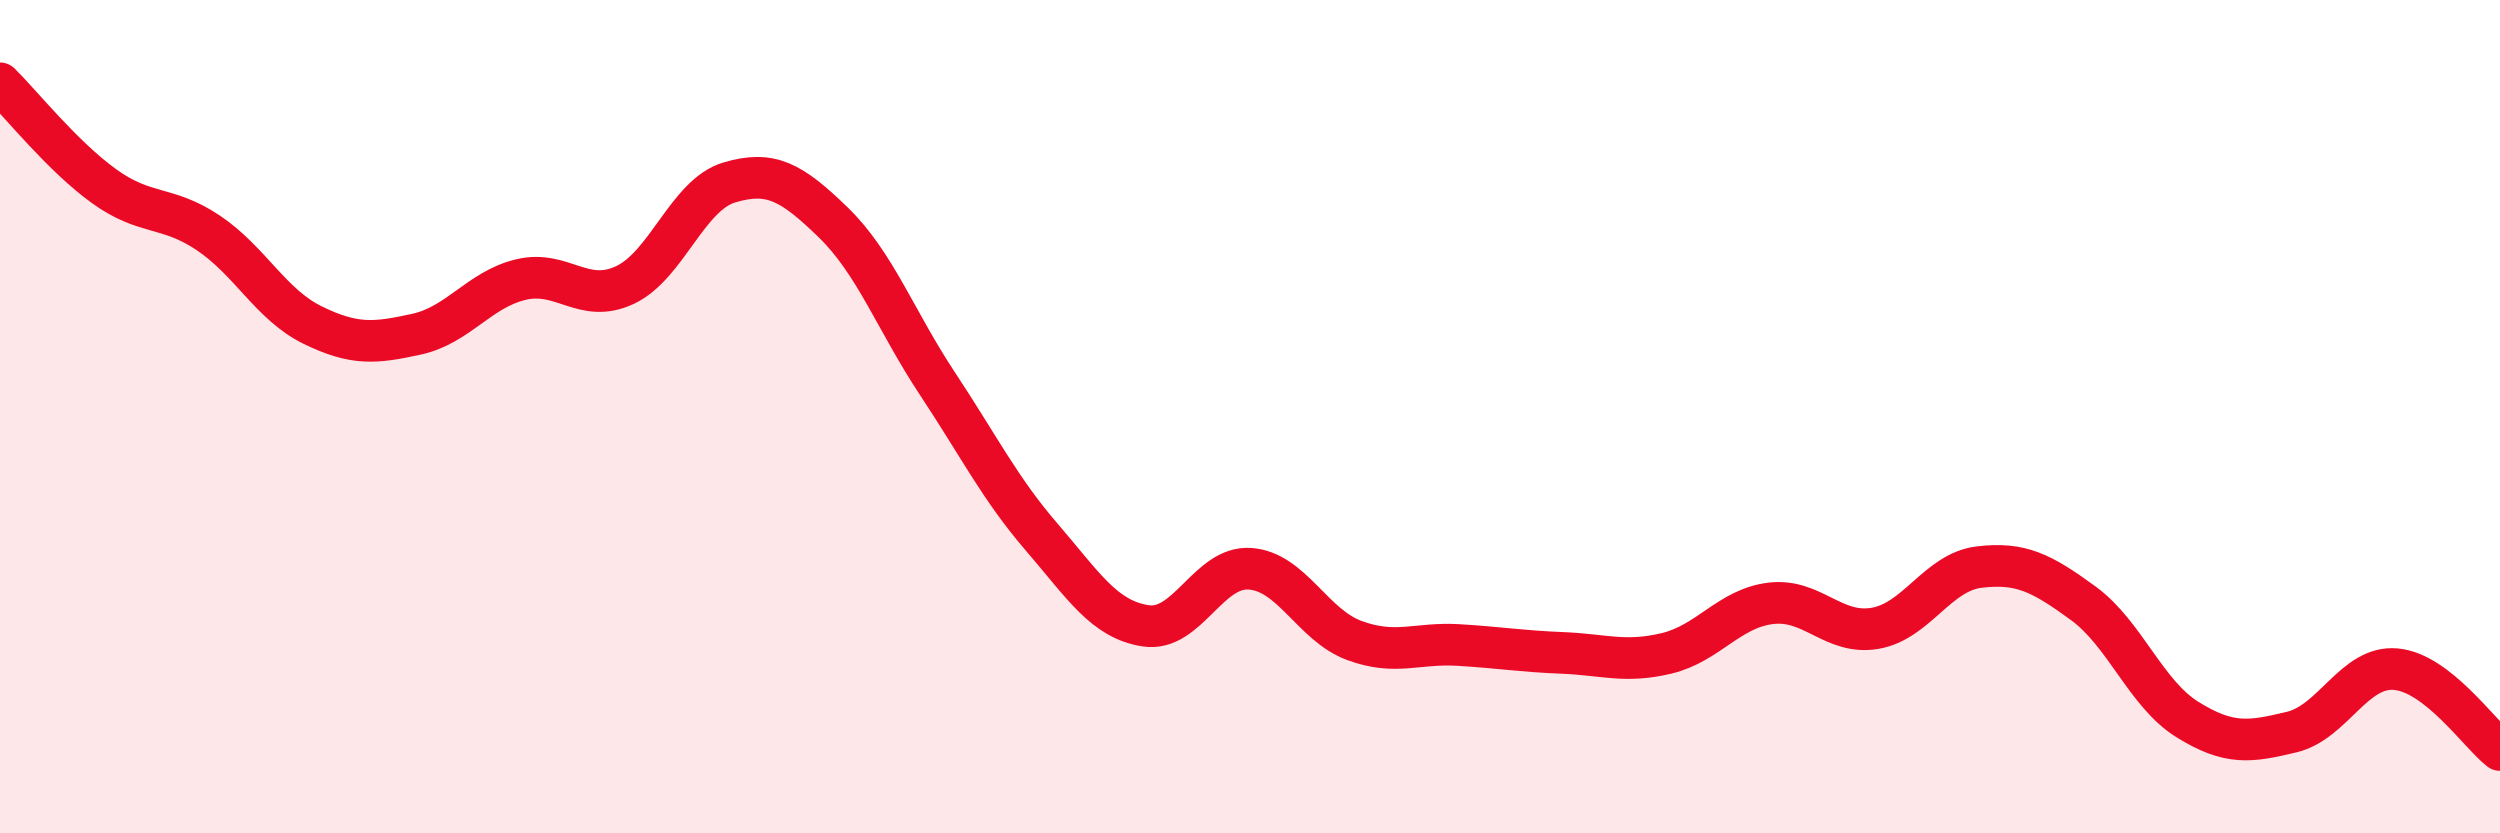 
    <svg width="60" height="20" viewBox="0 0 60 20" xmlns="http://www.w3.org/2000/svg">
      <path
        d="M 0,2 C 0.5,2.49 1.5,3.75 2.5,4.47 C 3.5,5.19 4,4.92 5,5.59 C 6,6.26 6.5,7.31 7.5,7.8 C 8.5,8.29 9,8.24 10,8.02 C 11,7.8 11.5,6.95 12.5,6.71 C 13.5,6.47 14,7.31 15,6.84 C 16,6.37 16.5,4.68 17.5,4.38 C 18.5,4.08 19,4.37 20,5.34 C 21,6.31 21.5,7.7 22.5,9.21 C 23.5,10.72 24,11.73 25,12.89 C 26,14.05 26.5,14.87 27.5,15.02 C 28.5,15.17 29,13.58 30,13.65 C 31,13.72 31.5,15 32.5,15.37 C 33.5,15.74 34,15.42 35,15.48 C 36,15.54 36.5,15.63 37.5,15.67 C 38.5,15.71 39,15.92 40,15.68 C 41,15.44 41.5,14.6 42.5,14.48 C 43.5,14.36 44,15.25 45,15.08 C 46,14.91 46.5,13.73 47.5,13.61 C 48.5,13.49 49,13.75 50,14.48 C 51,15.21 51.5,16.65 52.5,17.27 C 53.5,17.89 54,17.81 55,17.57 C 56,17.33 56.5,15.97 57.5,16.06 C 58.5,16.15 59.5,17.61 60,18L60 20L0 20Z"
        fill="#EB0A25"
        opacity="0.1"
        stroke-linecap="round"
        stroke-linejoin="round"
      />
      <path
        d="M 0,2 C 0.5,2.49 1.5,3.75 2.5,4.47 C 3.5,5.19 4,4.92 5,5.59 C 6,6.26 6.5,7.31 7.5,7.8 C 8.5,8.29 9,8.24 10,8.02 C 11,7.8 11.5,6.95 12.5,6.71 C 13.5,6.47 14,7.31 15,6.84 C 16,6.37 16.5,4.68 17.5,4.38 C 18.5,4.08 19,4.37 20,5.34 C 21,6.31 21.5,7.7 22.5,9.21 C 23.5,10.72 24,11.73 25,12.89 C 26,14.05 26.5,14.87 27.5,15.02 C 28.5,15.17 29,13.58 30,13.65 C 31,13.72 31.5,15 32.5,15.37 C 33.5,15.74 34,15.42 35,15.48 C 36,15.54 36.5,15.63 37.5,15.67 C 38.5,15.71 39,15.92 40,15.68 C 41,15.44 41.5,14.6 42.5,14.48 C 43.5,14.36 44,15.25 45,15.08 C 46,14.91 46.5,13.73 47.5,13.61 C 48.5,13.49 49,13.75 50,14.48 C 51,15.21 51.5,16.65 52.5,17.27 C 53.5,17.89 54,17.81 55,17.57 C 56,17.33 56.5,15.97 57.5,16.06 C 58.5,16.15 59.5,17.61 60,18"
        stroke="#EB0A25"
        stroke-width="1"
        fill="none"
        stroke-linecap="round"
        stroke-linejoin="round"
      />
    </svg>
  
